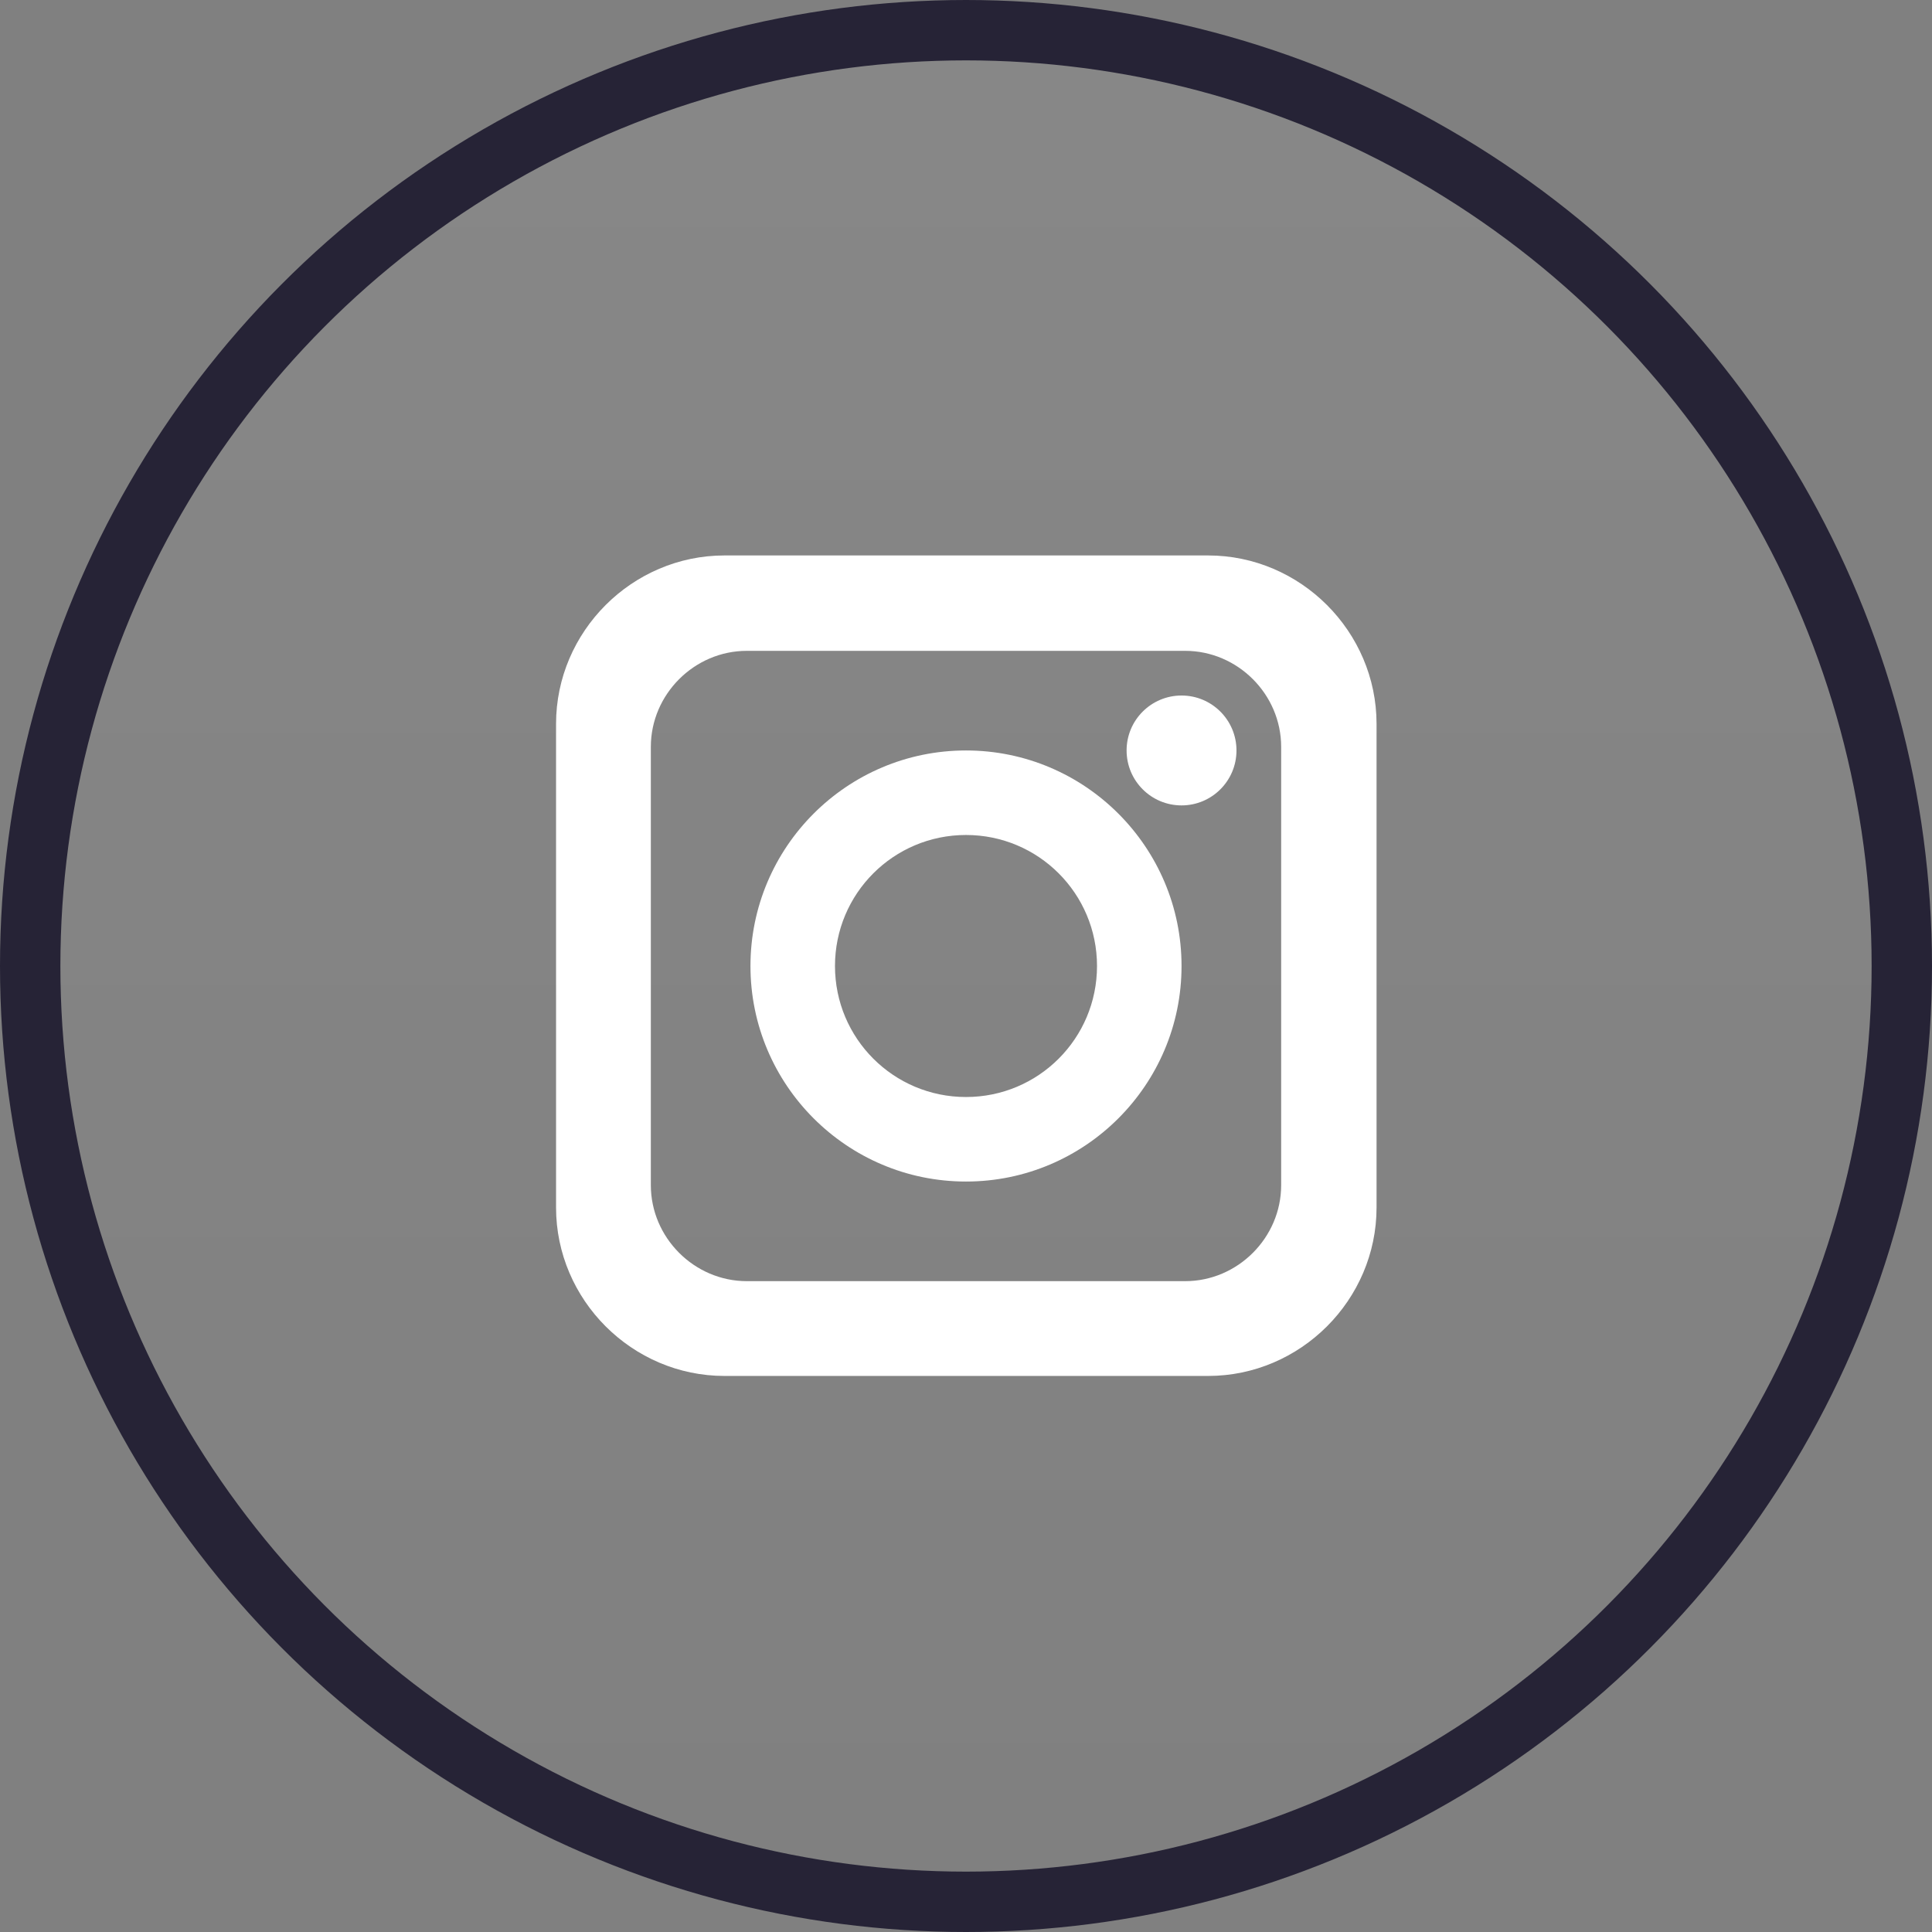 <?xml version="1.0" encoding="UTF-8"?>
<svg id="Layer_1" xmlns="http://www.w3.org/2000/svg" version="1.1" xmlns:xlink="http://www.w3.org/1999/xlink" viewBox="0 0 32 32">
  <rect x="0" y="0" width="32" height="32" fill="#808080" stroke="none"/>
  <!-- Generator: Adobe Illustrator 29.8.2, SVG Export Plug-In . SVG Version: 2.1.1 Build 3)  -->
  <defs>
    <style>
      .st0 {
        fill: #fff;
      }

      .st1 {
        fill: none;
      }

      .st2 {
        fill: url(#linear-gradient);
        fill-opacity: .06;
        stroke: #262336;
      }

      .st3 {
        clip-path: url(#clippath);
      }
    </style>
    <linearGradient id="linear-gradient" x1="16" y1="866" x2="16" y2="898" gradientTransform="translate(0 -866)" gradientUnits="userSpaceOnUse">
      <stop offset="0" stop-color="#fff"/>
      <stop offset="1" stop-color="#fff" stop-opacity="0"/>
    </linearGradient>
    <clipPath id="clippath">
      <rect class="st1" x="8" y="8" width="16" height="16"/>
    </clipPath>
  </defs>
  <circle class="st2" cx="16" cy="16" r="15.5"/>
  <g class="st3">
    <g>
      <path class="st0" d="M16,12.43c-1.97,0-3.57,1.6-3.57,3.57s1.6,3.57,3.57,3.57,3.57-1.6,3.57-3.57-1.6-3.57-3.57-3.57ZM16,18.17c-1.2,0-2.17-.97-2.17-2.17s.97-2.17,2.17-2.17,2.17.97,2.17,2.17-.97,2.17-2.17,2.17Z"/>
      <path class="st0" d="M20.01,9.2h-8.01c-1.53,0-2.79,1.26-2.79,2.79v8.01c0,1.53,1.26,2.79,2.79,2.79h8.01c1.53,0,2.79-1.26,2.79-2.79v-8.01c0-1.53-1.26-2.79-2.79-2.79ZM21.22,19.63c0,.87-.72,1.59-1.59,1.59h-7.26c-.87,0-1.59-.72-1.59-1.59v-7.26c0-.87.72-1.59,1.59-1.59h7.26c.87,0,1.59.72,1.59,1.59v7.26Z"/>
      <circle class="st0" cx="19.57" cy="12.43" r=".91"/>
    </g>
  </g>
</svg>